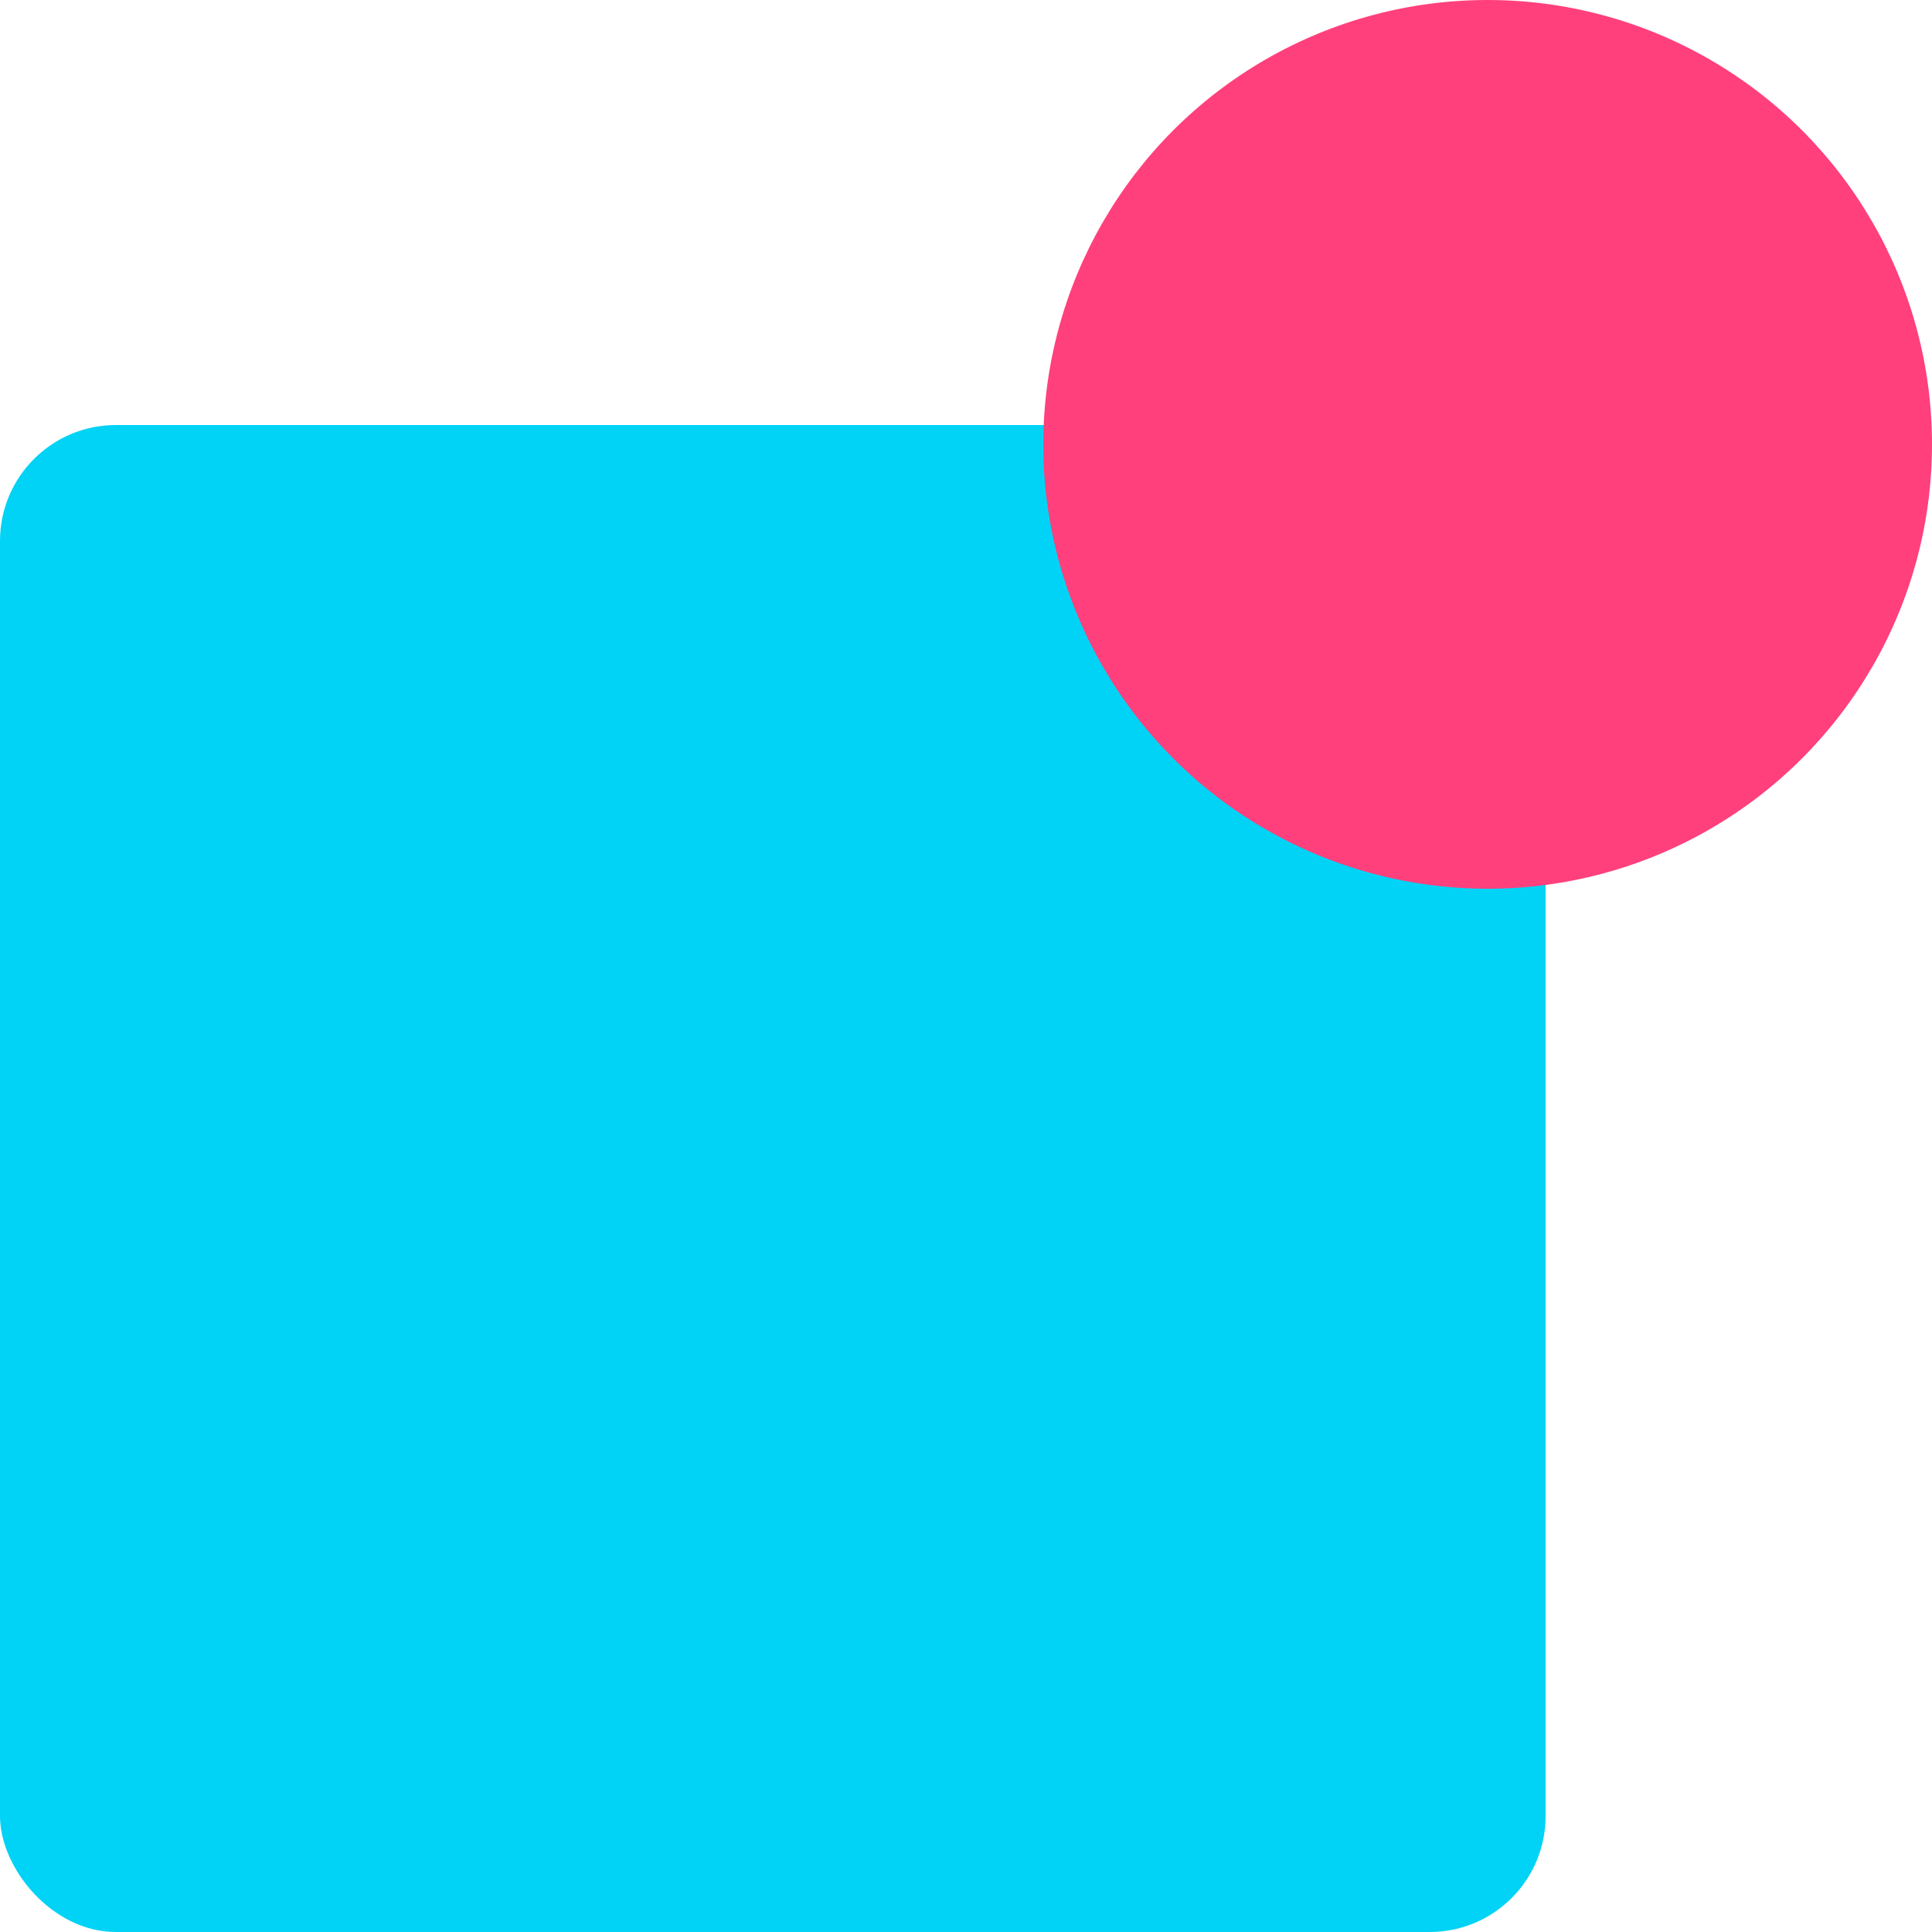 <svg xmlns="http://www.w3.org/2000/svg" width="50" height="50" viewBox="0 0 50 50">
  <g id="SD-Custom-notifications_" data-name="SD-Custom-notifications " transform="translate(-694 -1040)">
    <rect id="Rectangle_3808" data-name="Rectangle 3808" width="40" height="39" rx="3" transform="translate(734 1090) rotate(180)" fill="#00d3f5"/>
    <circle id="Ellipse_385" data-name="Ellipse 385" cx="11.5" cy="11.5" r="11.5" transform="translate(721 1040)" fill="#ff407c" style="mix-blend-mode: multiply;isolation: isolate"/>
  </g>
</svg>
